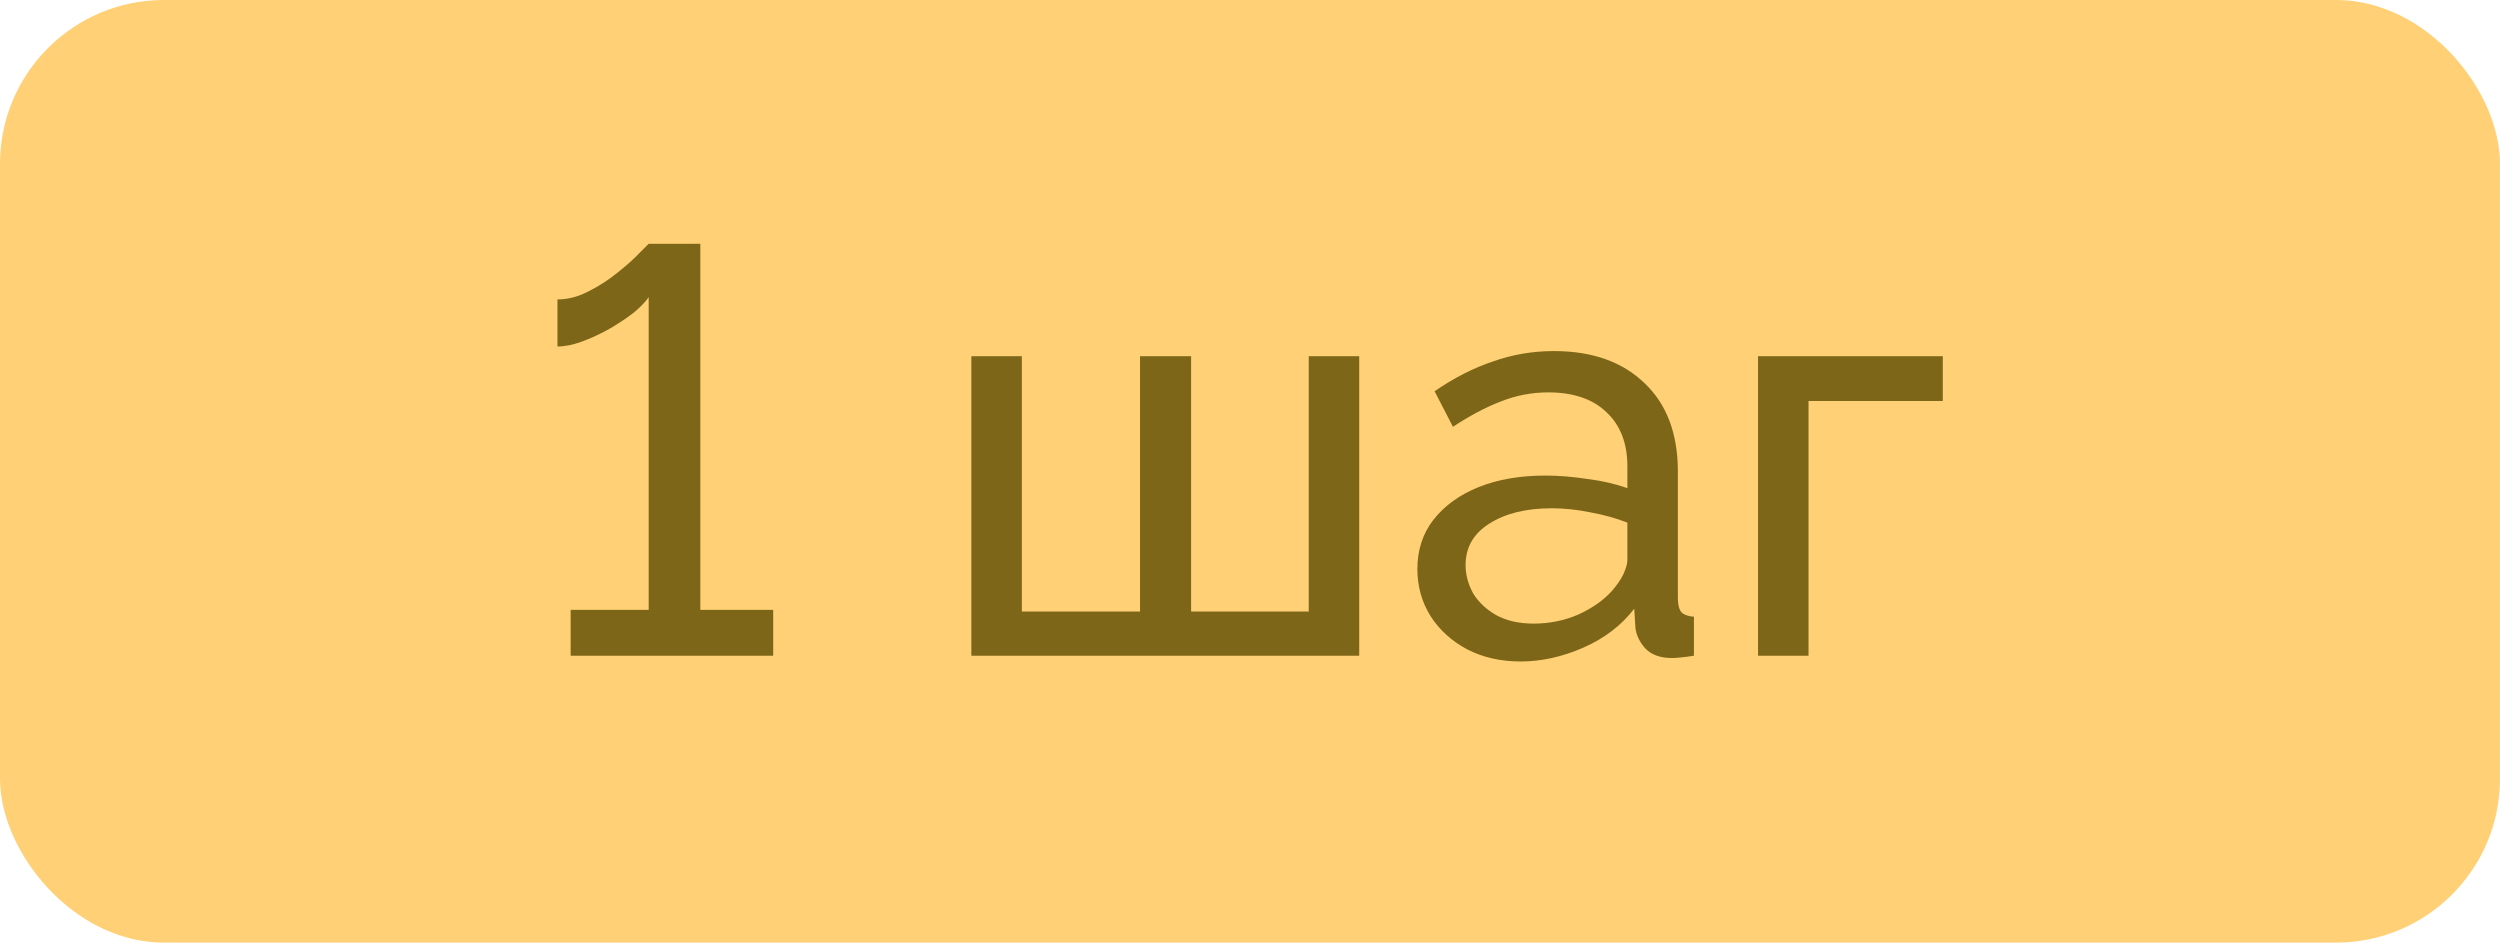 <?xml version="1.0" encoding="UTF-8"?> <svg xmlns="http://www.w3.org/2000/svg" width="61" height="23" viewBox="0 0 61 23" fill="none"><rect width="61" height="23" rx="4" fill="#FFD076"></rect><path d="M18.866 14.88V16H13.924V14.88H15.828V7.25C15.753 7.362 15.632 7.488 15.464 7.628C15.296 7.759 15.1 7.889 14.876 8.02C14.661 8.141 14.442 8.244 14.218 8.328C13.994 8.412 13.789 8.454 13.602 8.454V7.306C13.854 7.306 14.106 7.241 14.358 7.11C14.619 6.979 14.857 6.825 15.072 6.648C15.296 6.471 15.473 6.312 15.604 6.172C15.744 6.032 15.819 5.957 15.828 5.948H17.088V14.88H18.866ZM23.701 16V8.692H24.933V14.922H27.817V8.692H29.063V14.922H31.933V8.692H33.165V16H23.701ZM34.584 13.886C34.584 13.419 34.715 13.018 34.976 12.682C35.247 12.337 35.615 12.071 36.082 11.884C36.549 11.697 37.09 11.604 37.706 11.604C38.033 11.604 38.378 11.632 38.742 11.688C39.106 11.735 39.428 11.809 39.708 11.912V11.38C39.708 10.82 39.54 10.381 39.204 10.064C38.868 9.737 38.392 9.574 37.776 9.574C37.375 9.574 36.987 9.649 36.614 9.798C36.25 9.938 35.863 10.143 35.452 10.414L35.004 9.546C35.48 9.219 35.956 8.977 36.432 8.818C36.908 8.65 37.403 8.566 37.916 8.566C38.849 8.566 39.587 8.827 40.128 9.35C40.669 9.863 40.94 10.582 40.94 11.506V14.6C40.94 14.749 40.968 14.861 41.024 14.936C41.089 15.001 41.192 15.039 41.332 15.048V16C41.211 16.019 41.103 16.033 41.01 16.042C40.926 16.051 40.856 16.056 40.8 16.056C40.511 16.056 40.291 15.977 40.142 15.818C40.002 15.659 39.923 15.491 39.904 15.314L39.876 14.852C39.559 15.263 39.143 15.58 38.63 15.804C38.117 16.028 37.608 16.14 37.104 16.14C36.619 16.14 36.185 16.042 35.802 15.846C35.419 15.641 35.121 15.37 34.906 15.034C34.691 14.689 34.584 14.306 34.584 13.886ZM39.344 14.404C39.456 14.273 39.545 14.143 39.61 14.012C39.675 13.872 39.708 13.755 39.708 13.662V12.752C39.419 12.64 39.115 12.556 38.798 12.5C38.481 12.435 38.168 12.402 37.86 12.402C37.235 12.402 36.726 12.528 36.334 12.78C35.951 13.023 35.76 13.359 35.76 13.788C35.76 14.021 35.821 14.25 35.942 14.474C36.073 14.689 36.259 14.866 36.502 15.006C36.754 15.146 37.062 15.216 37.426 15.216C37.809 15.216 38.173 15.141 38.518 14.992C38.863 14.833 39.139 14.637 39.344 14.404ZM42.896 16V8.692H47.404V9.784H44.128V16H42.896Z" fill="#7D6617"></path></svg> 